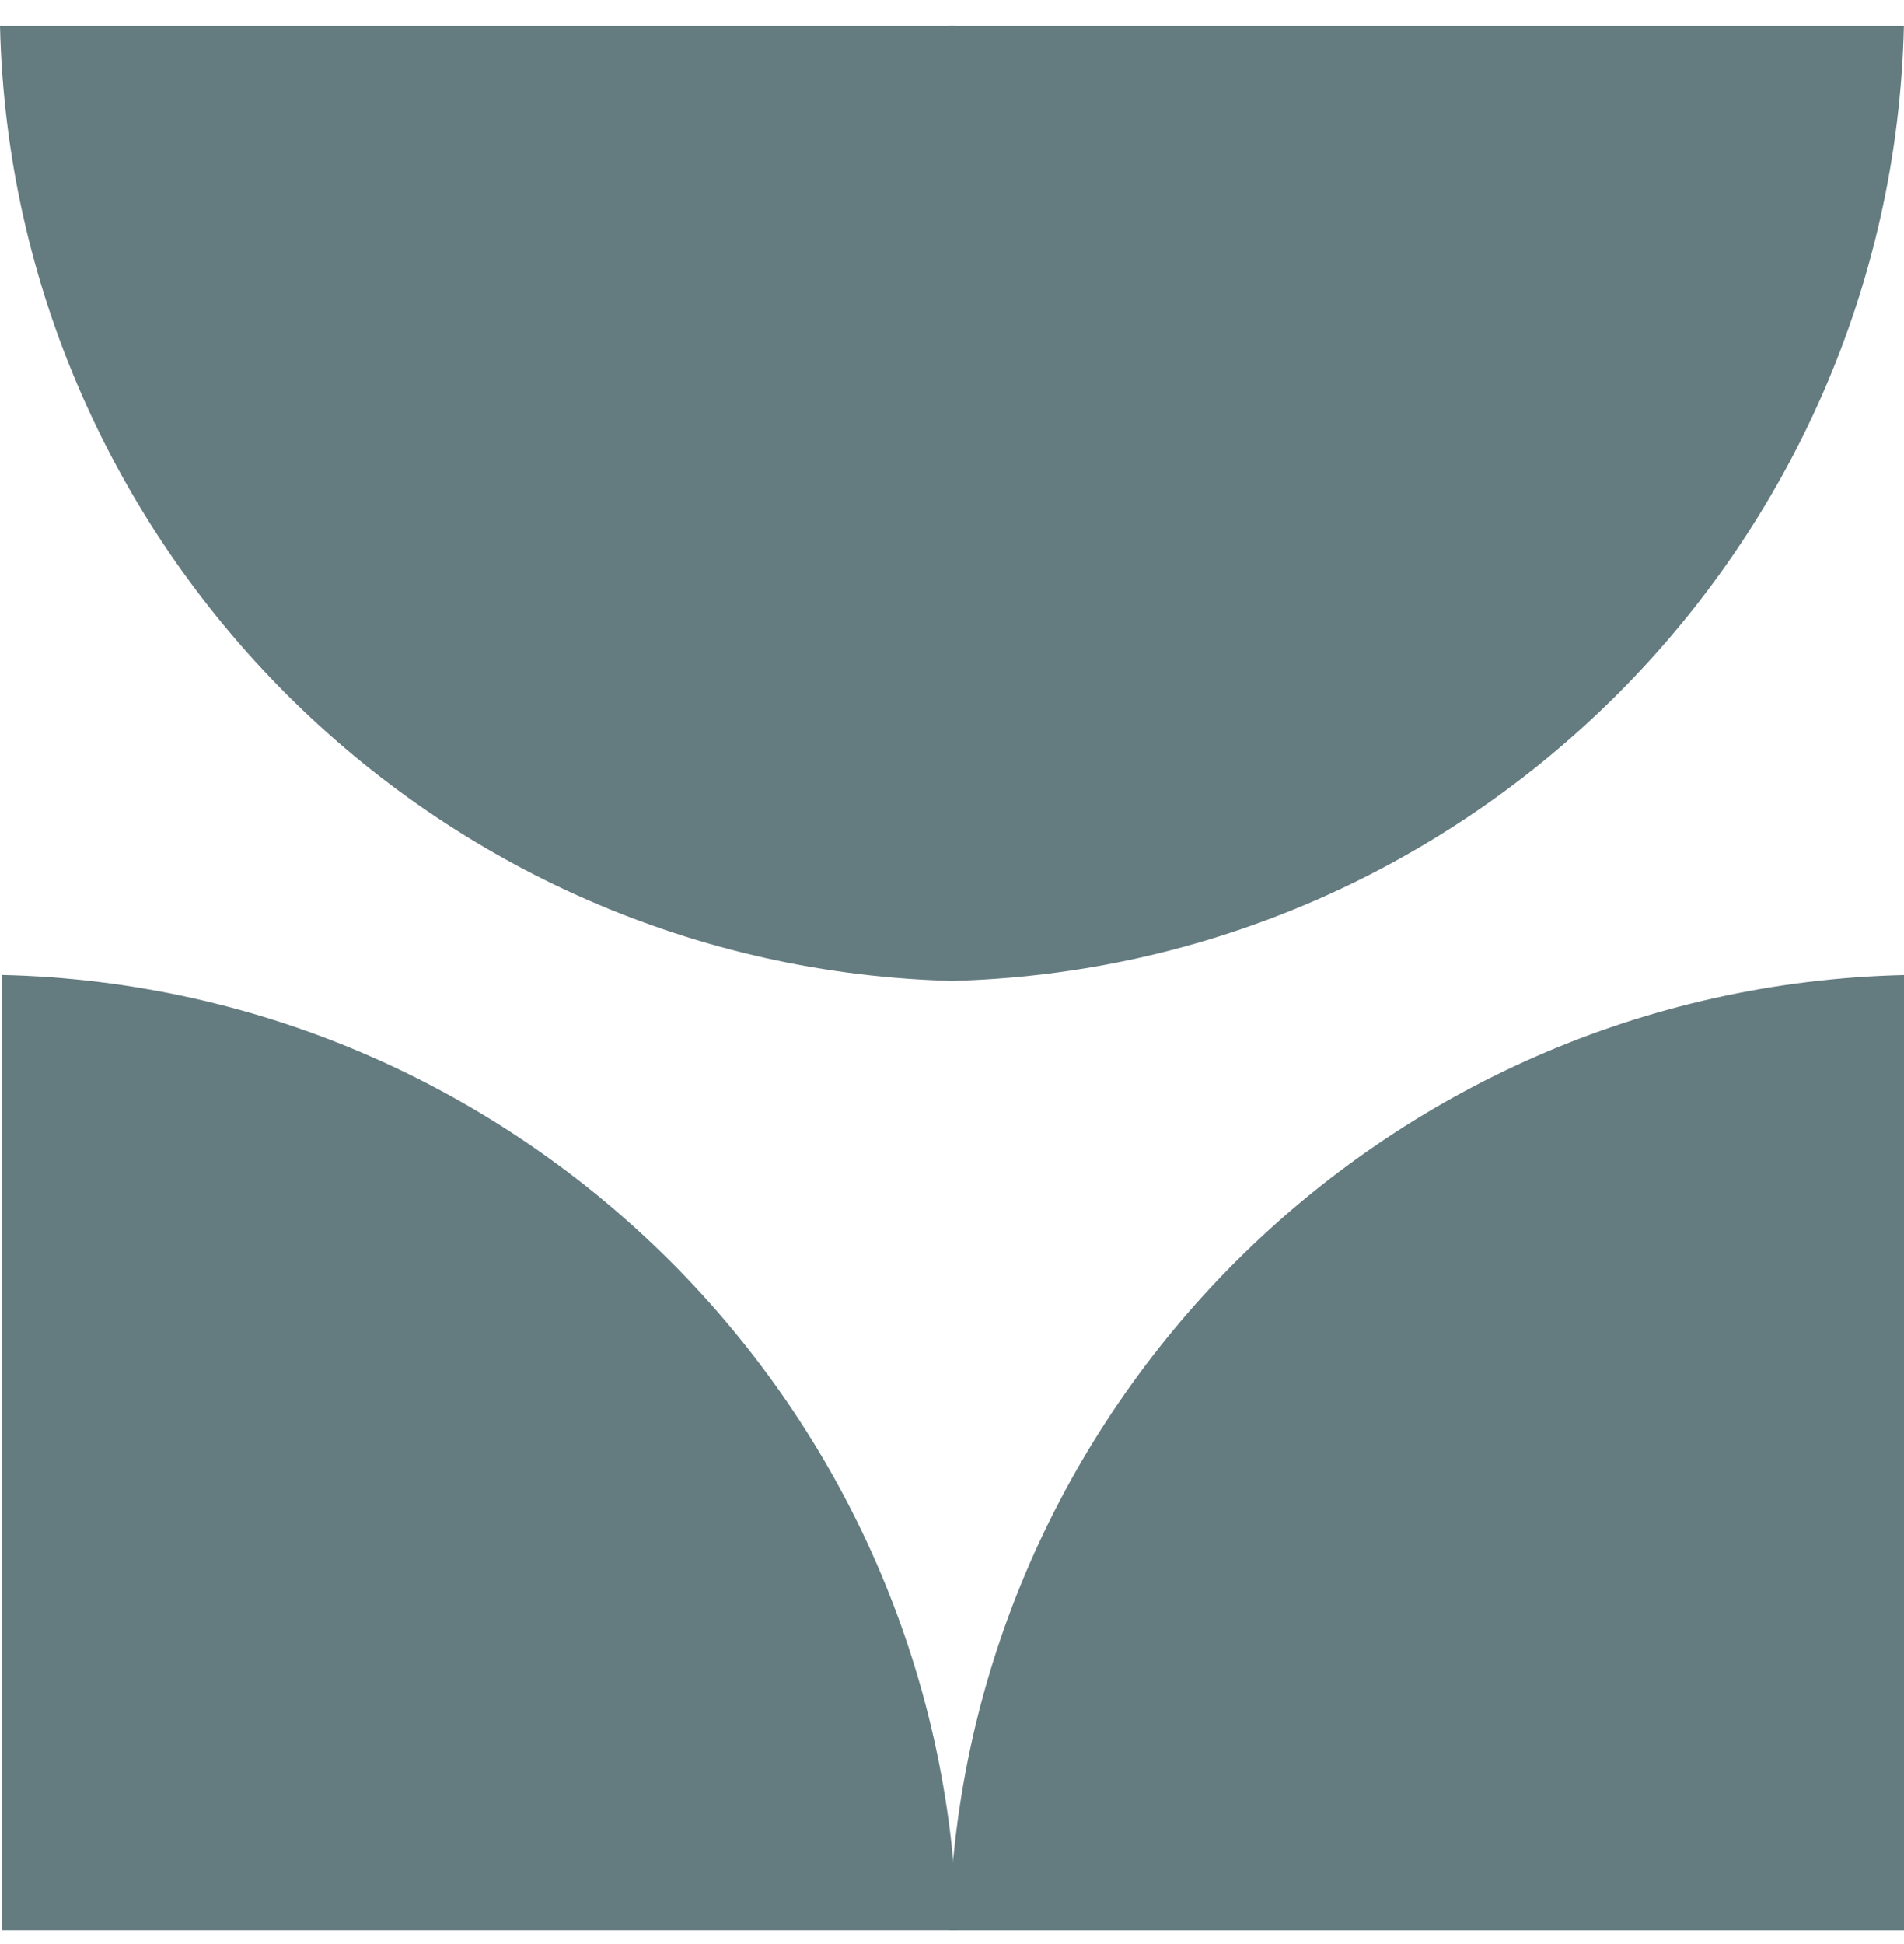 <svg xmlns="http://www.w3.org/2000/svg" width="48" height="49" viewBox="0 0 48 49" fill="none"><path d="M-6.31424e-06 0.65C0.308 13.789 10.937 24.422 24.076 24.726L24.076 0.65L-6.31424e-06 0.65Z" fill="#647B80"></path><path d="M47.998 0.65C47.691 13.789 37.062 24.422 23.922 24.726L23.923 0.65L47.998 0.65Z" fill="#647B80"></path><path d="M24.134 48.65C23.826 35.511 13.197 24.878 0.058 24.574L0.058 48.65L24.134 48.65Z" fill="#647B80"></path><path d="M48 24.576C34.861 24.884 24.229 35.512 23.925 48.651L48 48.651L48 24.576Z" fill="#647B80"></path></svg>